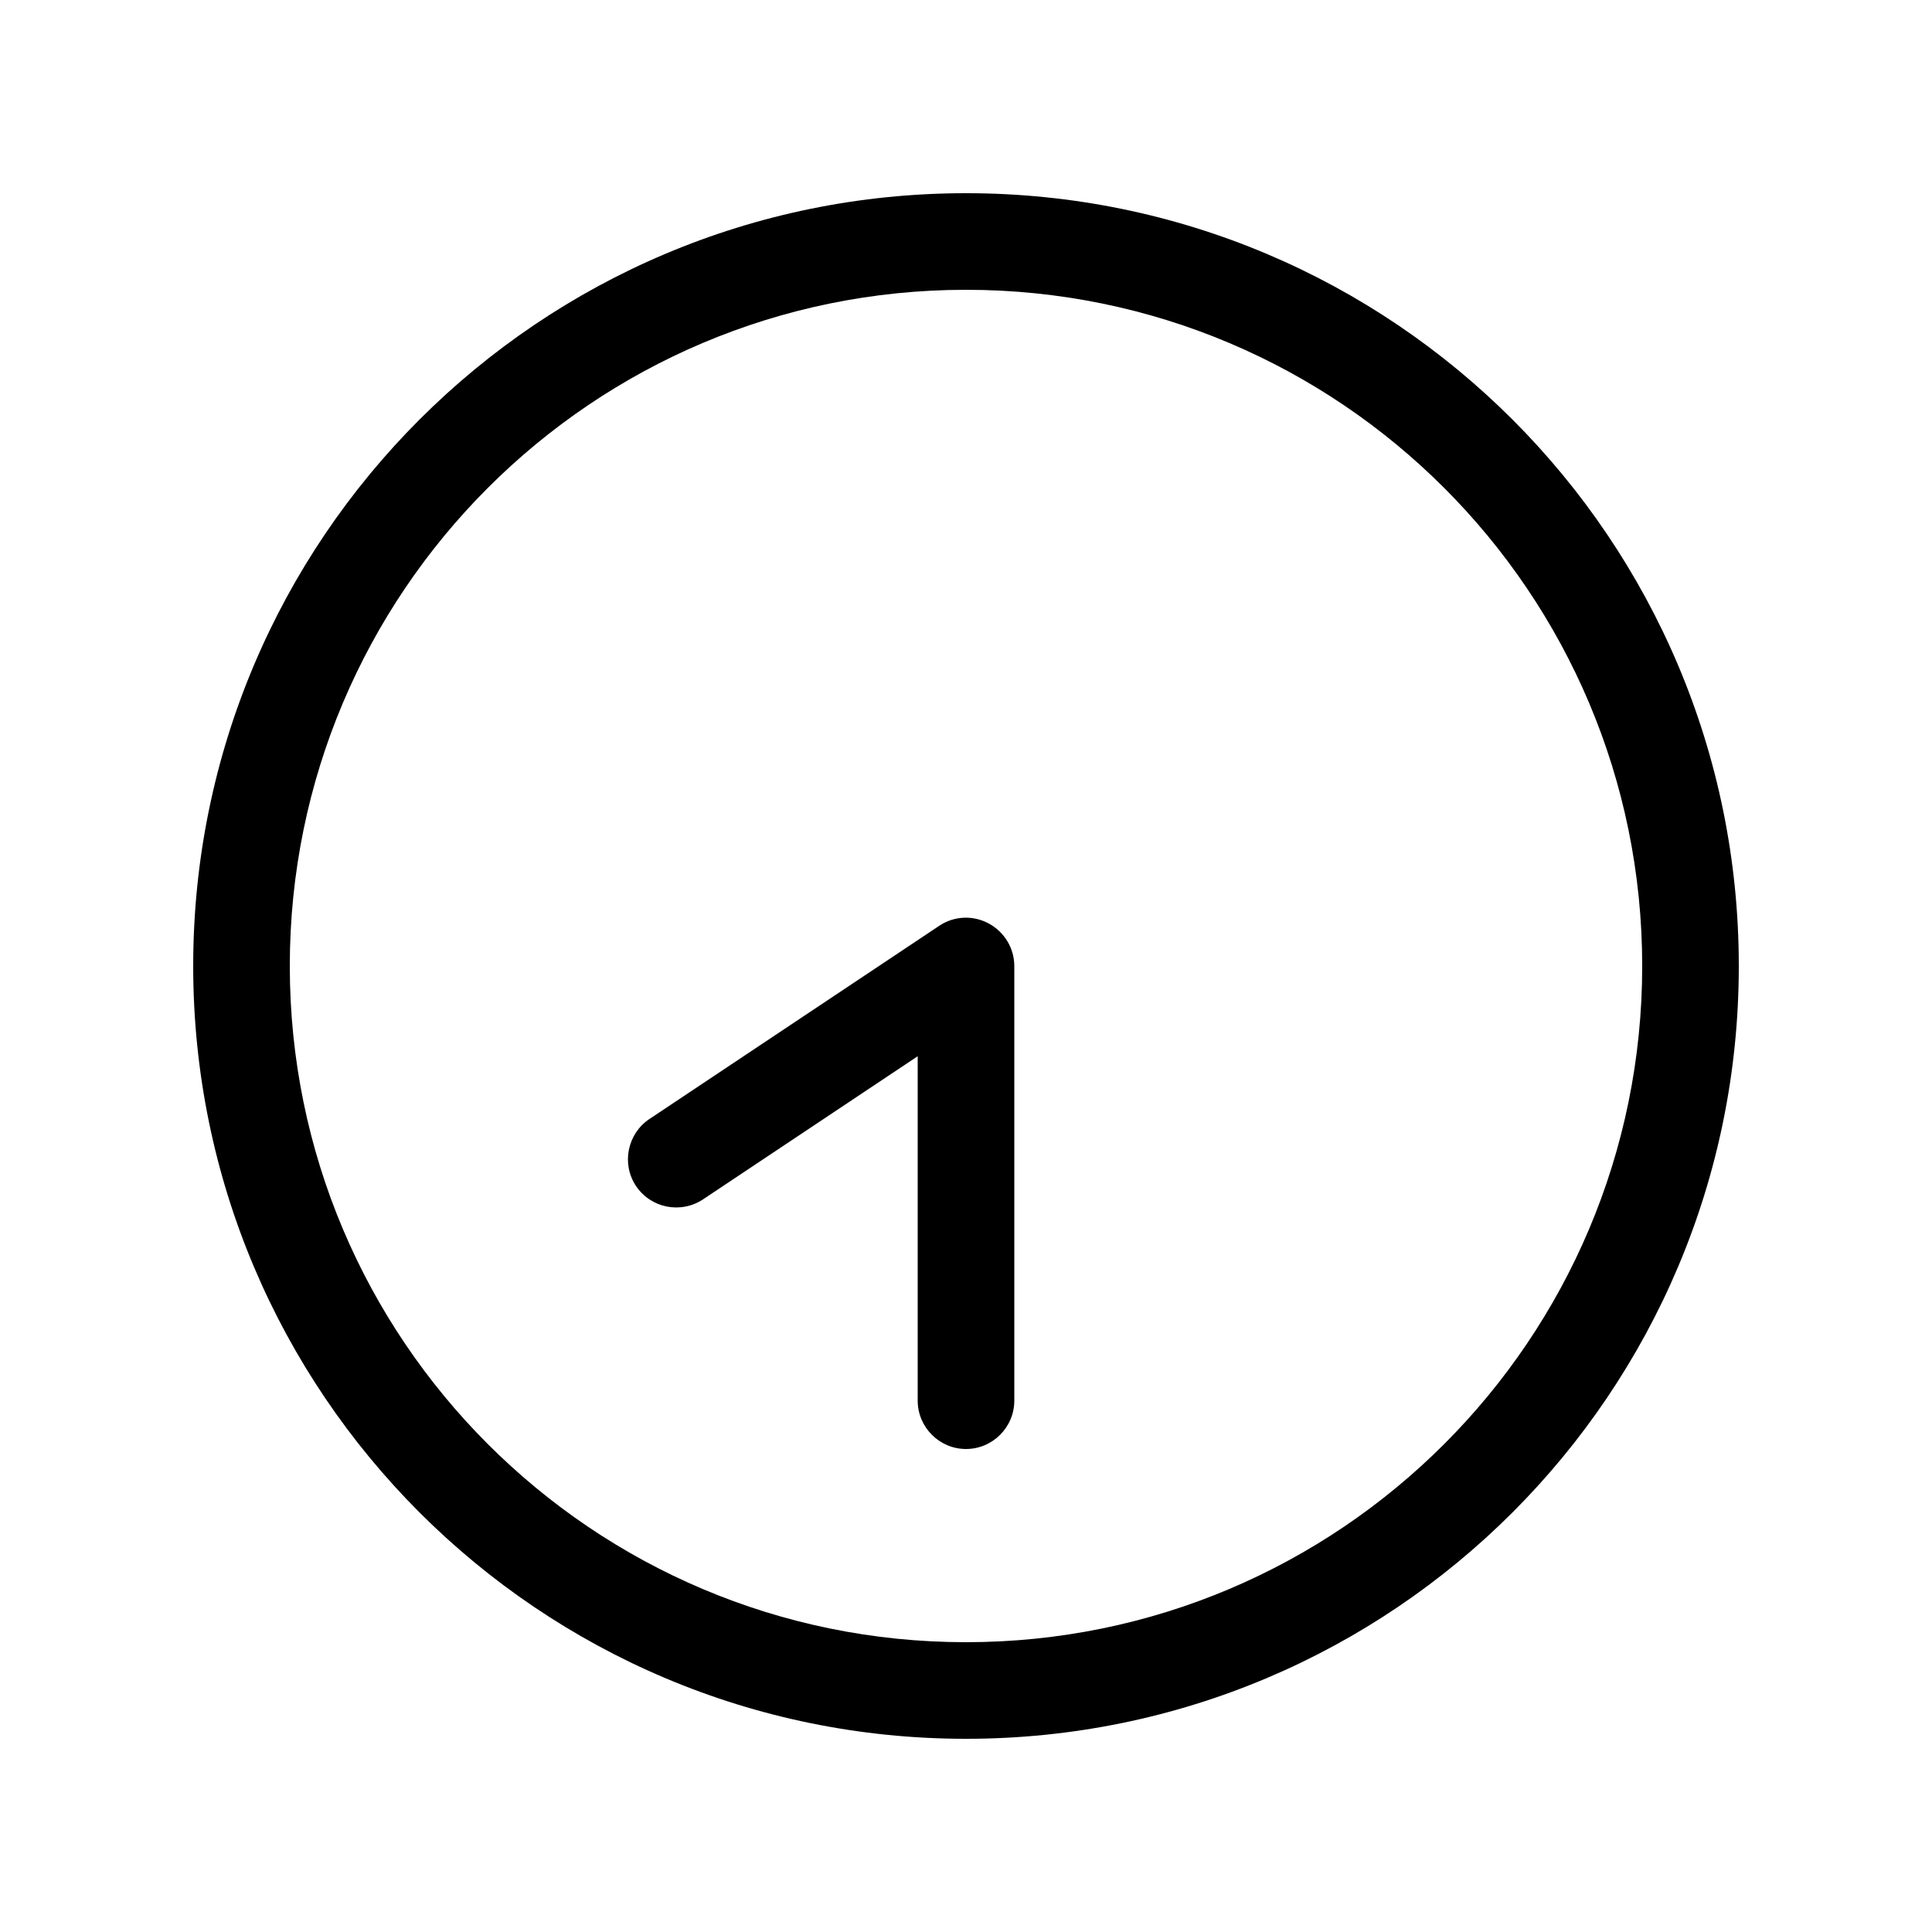 <svg xmlns="http://www.w3.org/2000/svg" viewBox="0 0 640 640"><!--! Font Awesome Pro 7.1.0 by @fontawesome - https://fontawesome.com License - https://fontawesome.com/license (Commercial License) Copyright 2025 Fonticons, Inc. --><path fill="currentColor" d="M96 320C96 443.7 196.3 544 320 544C443.7 544 544 443.7 544 320C544 196.3 443.7 96 320 96C196.3 96 96 196.3 96 320zM576 320C576 461.4 461.4 576 320 576C178.6 576 64 461.4 64 320C64 178.6 178.6 64 320 64C461.4 64 576 178.6 576 320zM304 464L304 349.9L232.9 397.3C225.5 402.2 215.6 400.2 210.7 392.9C205.8 385.6 207.8 375.6 215.1 370.7L311.1 306.7C316 303.4 322.3 303.1 327.5 305.9C332.7 308.7 336 314.1 336 320L336 464C336 472.8 328.8 480 320 480C311.2 480 304 472.8 304 464z"/></svg>